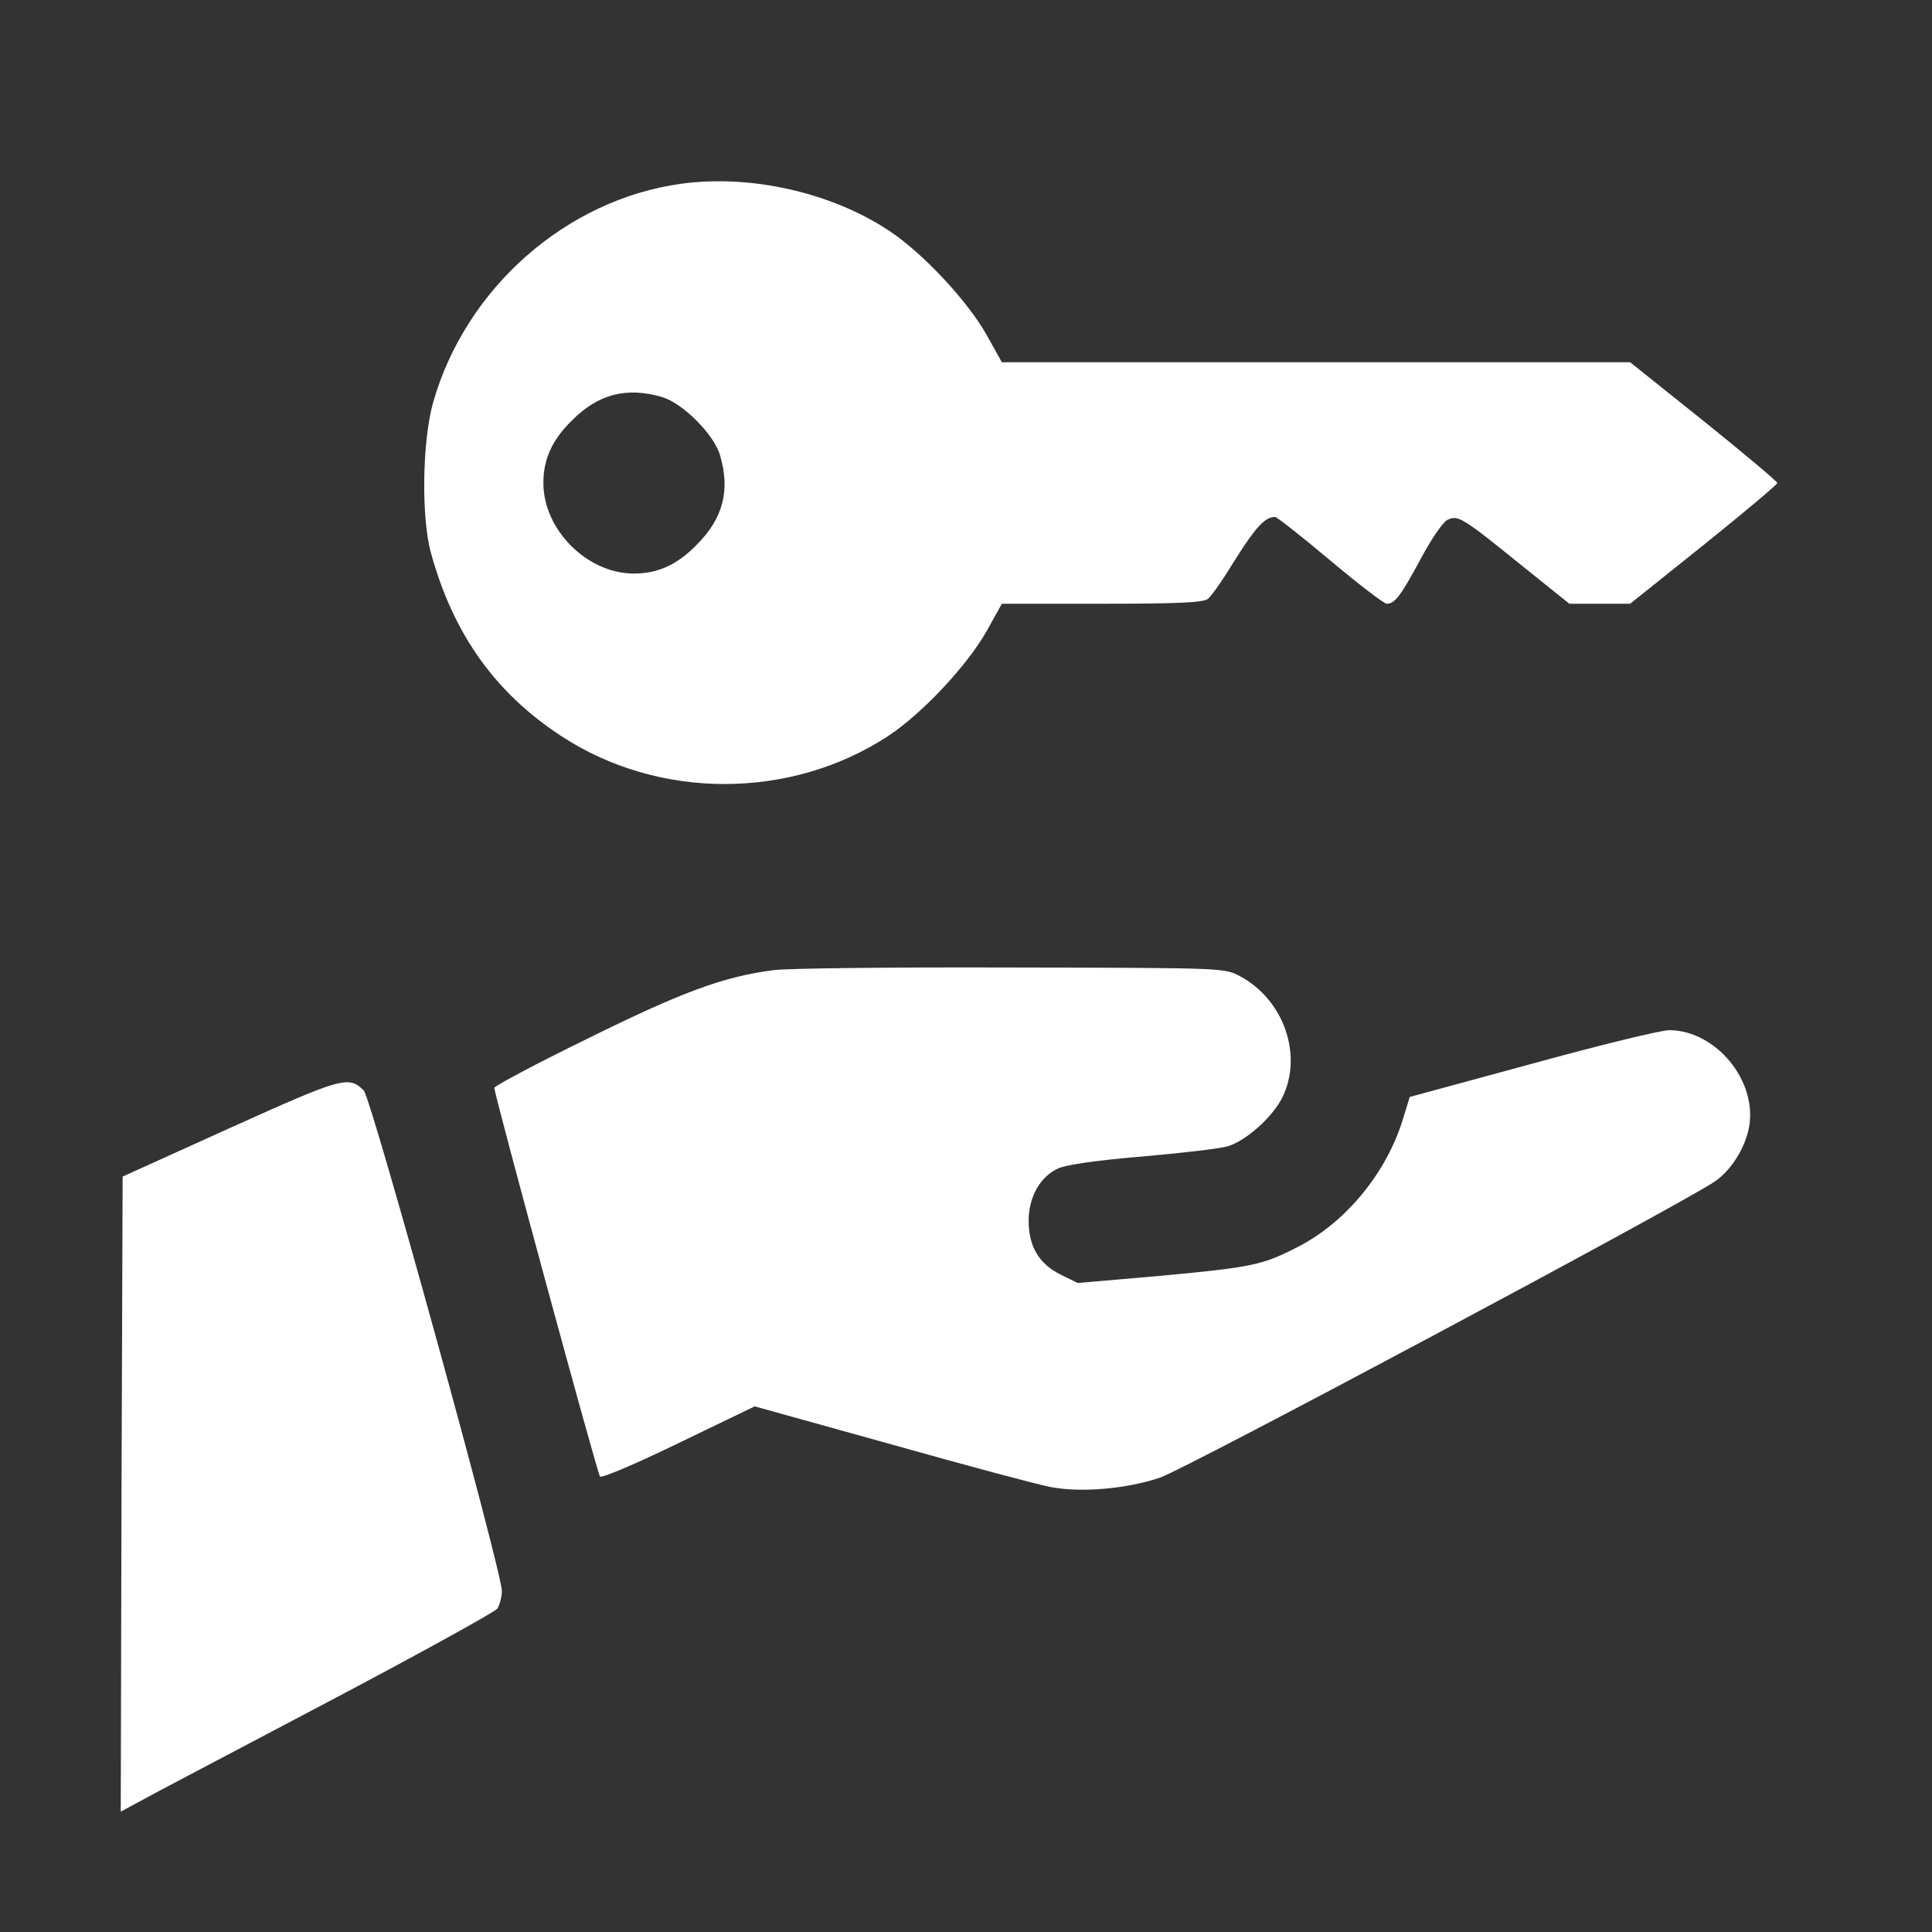 <?xml version="1.0" encoding="UTF-8" standalone="no"?> <svg xmlns="http://www.w3.org/2000/svg" version="1.0" width="512pt" height="512pt" viewBox="0 0 512 512" preserveAspectRatio="xMidYMid meet"><rect x="0" y="0" width="512" height="512" fill="#333333" stroke="none"/><g transform="translate(0,512) scale(0.1,-0.1)" fill="#fff" stroke="none"><path d="M1805 4633 c-305 -42 -571 -277 -657 -579 -29 -102 -32 -305 -6 -399 59 -215 170 -371 346 -486 258 -169 606 -169 865 0 91 60 210 187 262 279 l40 72 266 0 c197 0 269 3 280 13 9 6 42 54 73 105 54 85 78 112 105 112 5 0 71 -52 146 -115 75 -63 143 -115 150 -115 21 0 37 20 90 119 29 54 59 98 72 104 28 12 38 6 200 -125 l122 -98 81 0 80 0 195 156 c107 86 195 160 195 164 0 4 -88 78 -195 164 l-195 156 -832 0 -833 0 -40 72 c-52 92 -171 219 -261 278 -154 101 -366 148 -549 123z m-51 -565 c55 -16 138 -99 154 -154 28 -94 8 -169 -63 -239 -51 -52 -102 -75 -165 -75 -124 0 -240 116 -240 240 0 63 23 114 75 165 70 71 145 90 239 63z"></path><path d="M2050 2549 c-132 -17 -241 -57 -492 -181 -137 -67 -248 -126 -248 -131 0 -18 273 -1022 280 -1030 4 -5 98 35 209 89 l201 97 363 -101 c199 -56 389 -107 422 -113 81 -15 199 -5 289 25 68 23 1372 719 1469 784 44 29 82 90 92 144 23 123 -87 257 -211 258 -22 0 -186 -40 -364 -89 l-324 -88 -17 -55 c-42 -142 -149 -274 -275 -340 -98 -51 -123 -56 -368 -79 l-220 -19 -45 22 c-58 29 -85 75 -85 143 0 62 30 116 77 138 20 10 103 22 222 32 105 9 207 21 228 27 50 15 120 78 146 131 54 112 3 258 -113 320 -41 22 -43 22 -606 23 -311 1 -594 -2 -630 -7z"></path><path d="M610 2131 l-285 -129 -3 -842 -2 -841 102 55 c57 30 279 147 493 260 215 114 396 214 403 223 6 9 12 31 12 47 -1 56 -346 1306 -366 1326 -40 40 -57 35 -354 -99z"></path></g></svg> 